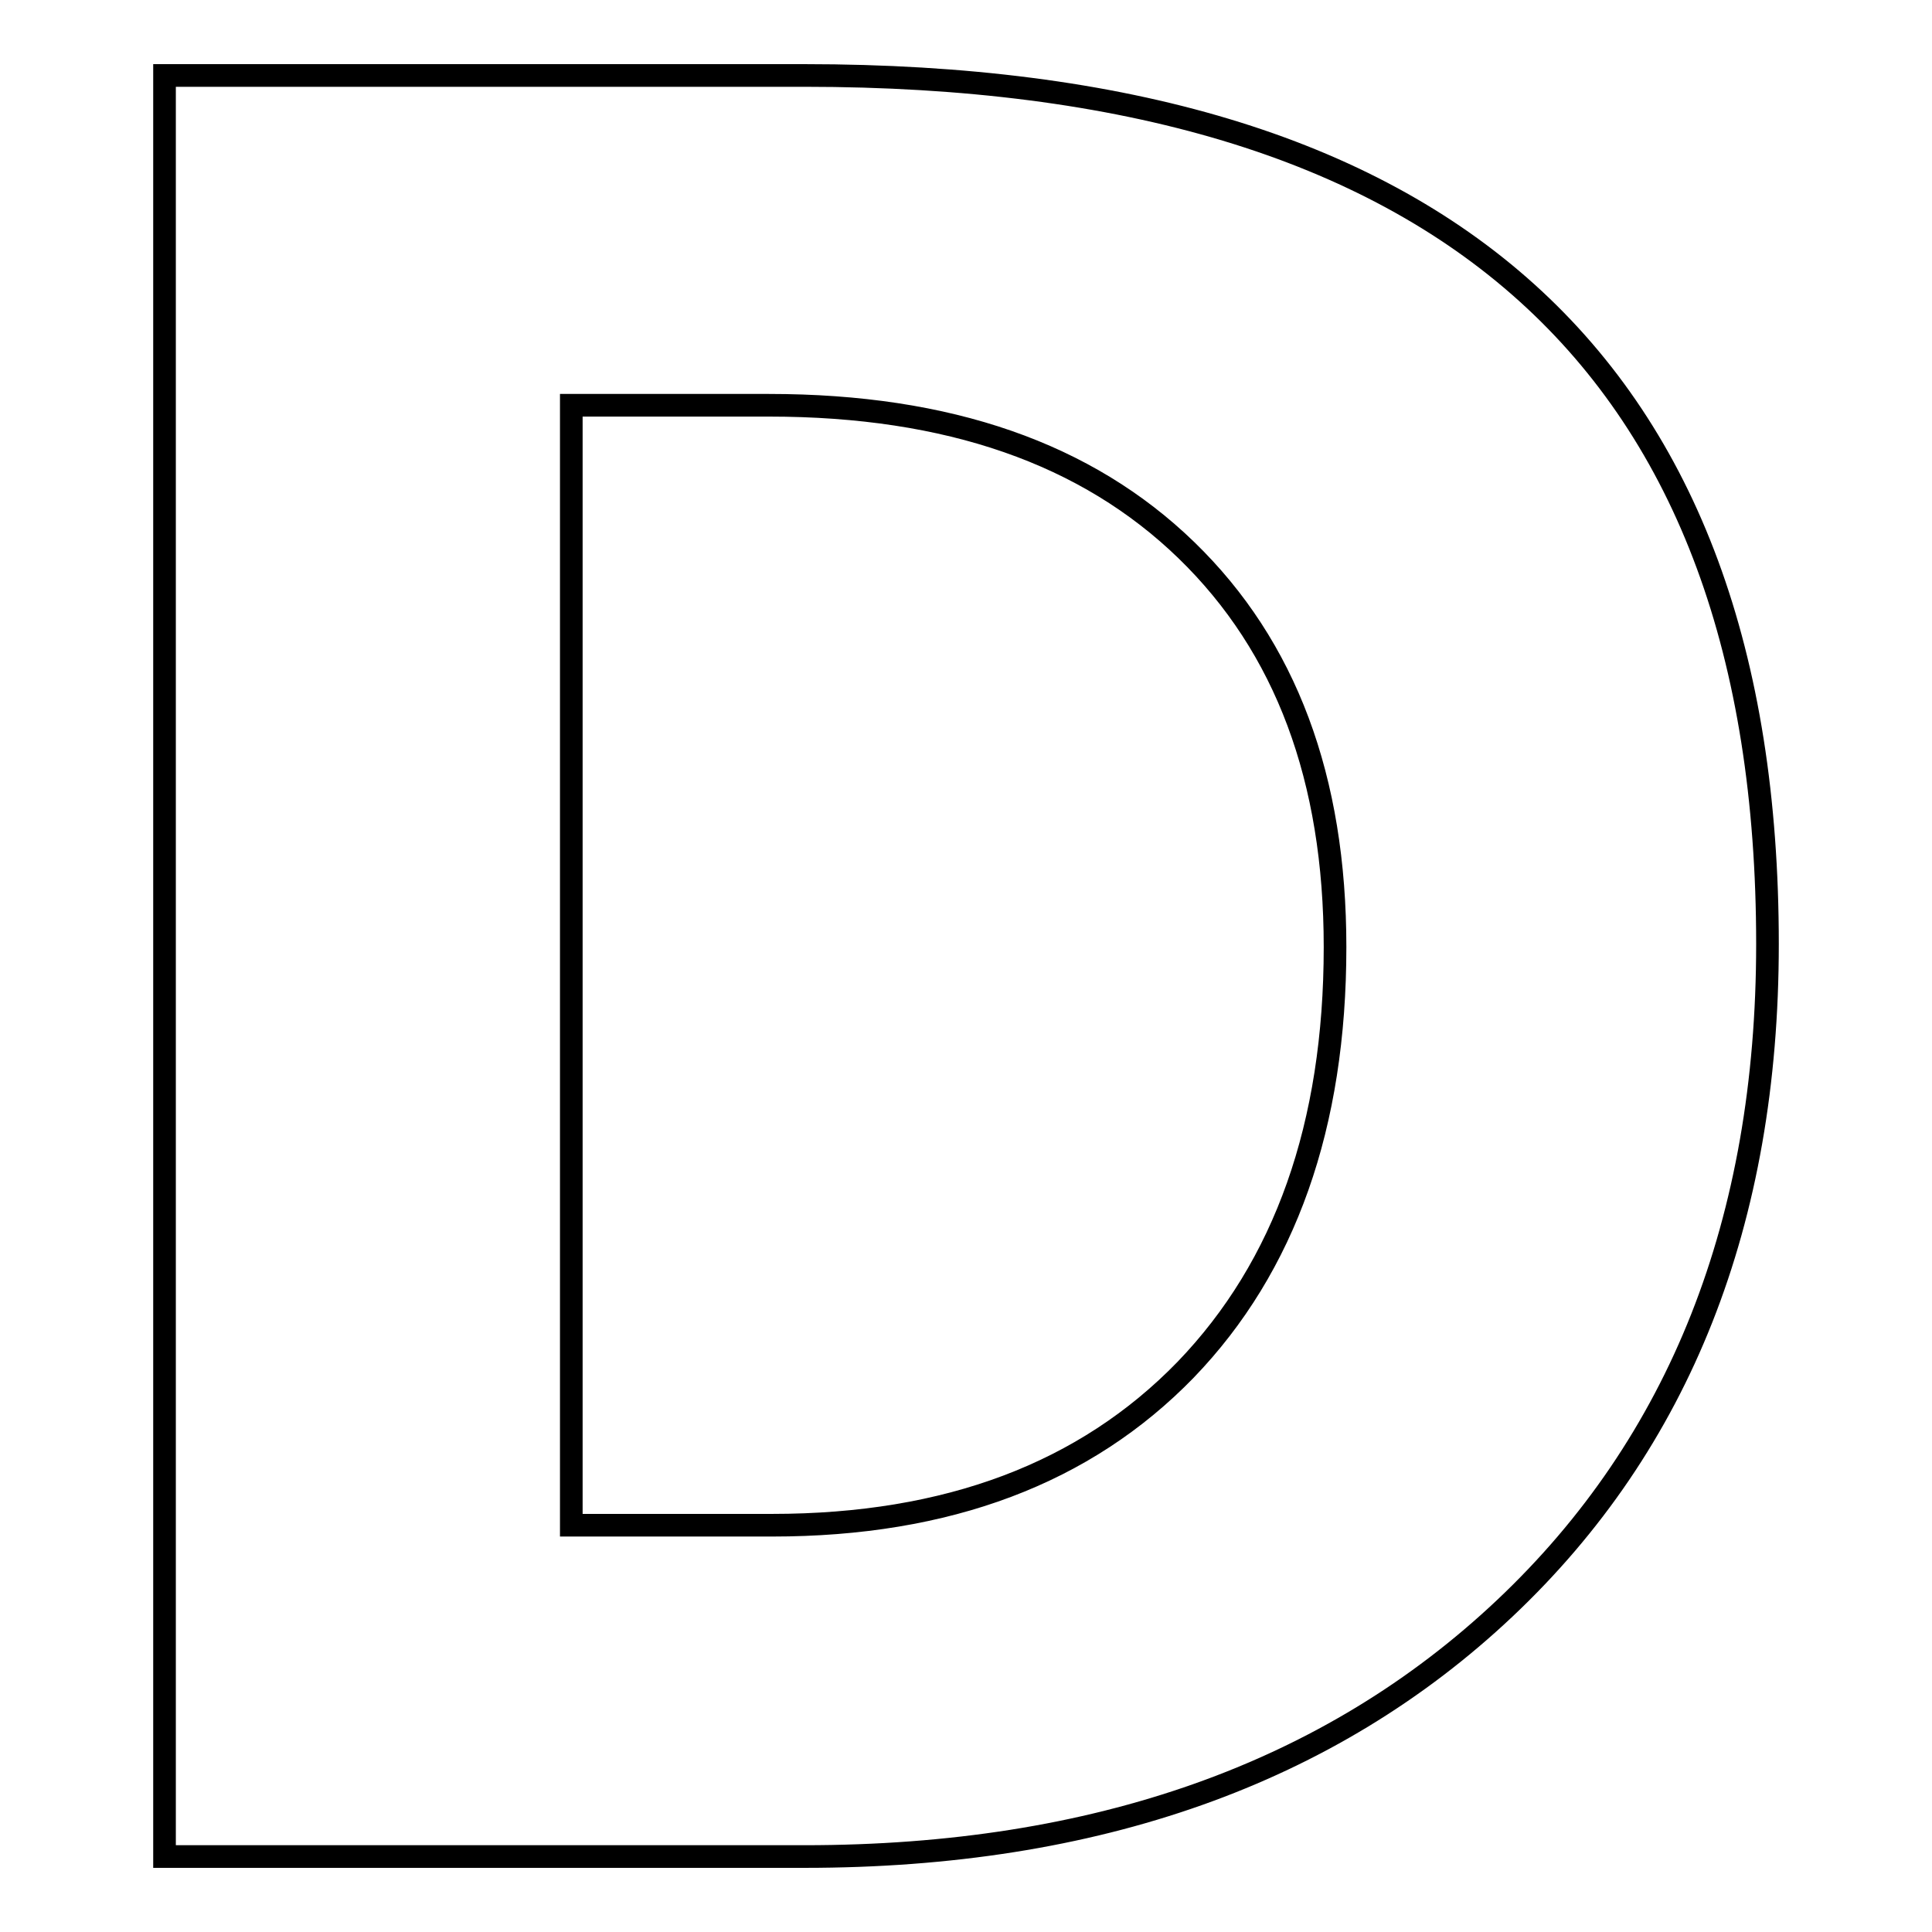 <?xml version="1.0" encoding="utf-8"?>
<!-- Svg Vector Icons : http://www.onlinewebfonts.com/icon -->
<!DOCTYPE svg PUBLIC "-//W3C//DTD SVG 1.1//EN" "http://www.w3.org/Graphics/SVG/1.1/DTD/svg11.dtd">
<svg version="1.1" xmlns="http://www.w3.org/2000/svg" xmlns:xlink="http://www.w3.org/1999/xlink" x="0px" y="0px" viewBox="0 0 256 256" enable-background="new 0 0 256 256" xml:space="preserve">
<g><g><path stroke-width="3" fill-opacity="0" stroke="#000000"  d="M21.8,246V10h84.8c85.1,0,127.6,38.4,127.6,115.1c0,36.7-11.6,66.1-34.8,88S145.2,246,106.6,246H21.8z M75.7,53.8v148.3h26.6c23.3,0,41.5-6.9,54.8-20.6c13.2-13.7,19.8-32.4,19.8-56c0-22.3-6.5-39.8-19.7-52.6c-13.2-12.8-31.5-19.2-55.3-19.2H75.7z"/></g></g>
</svg>